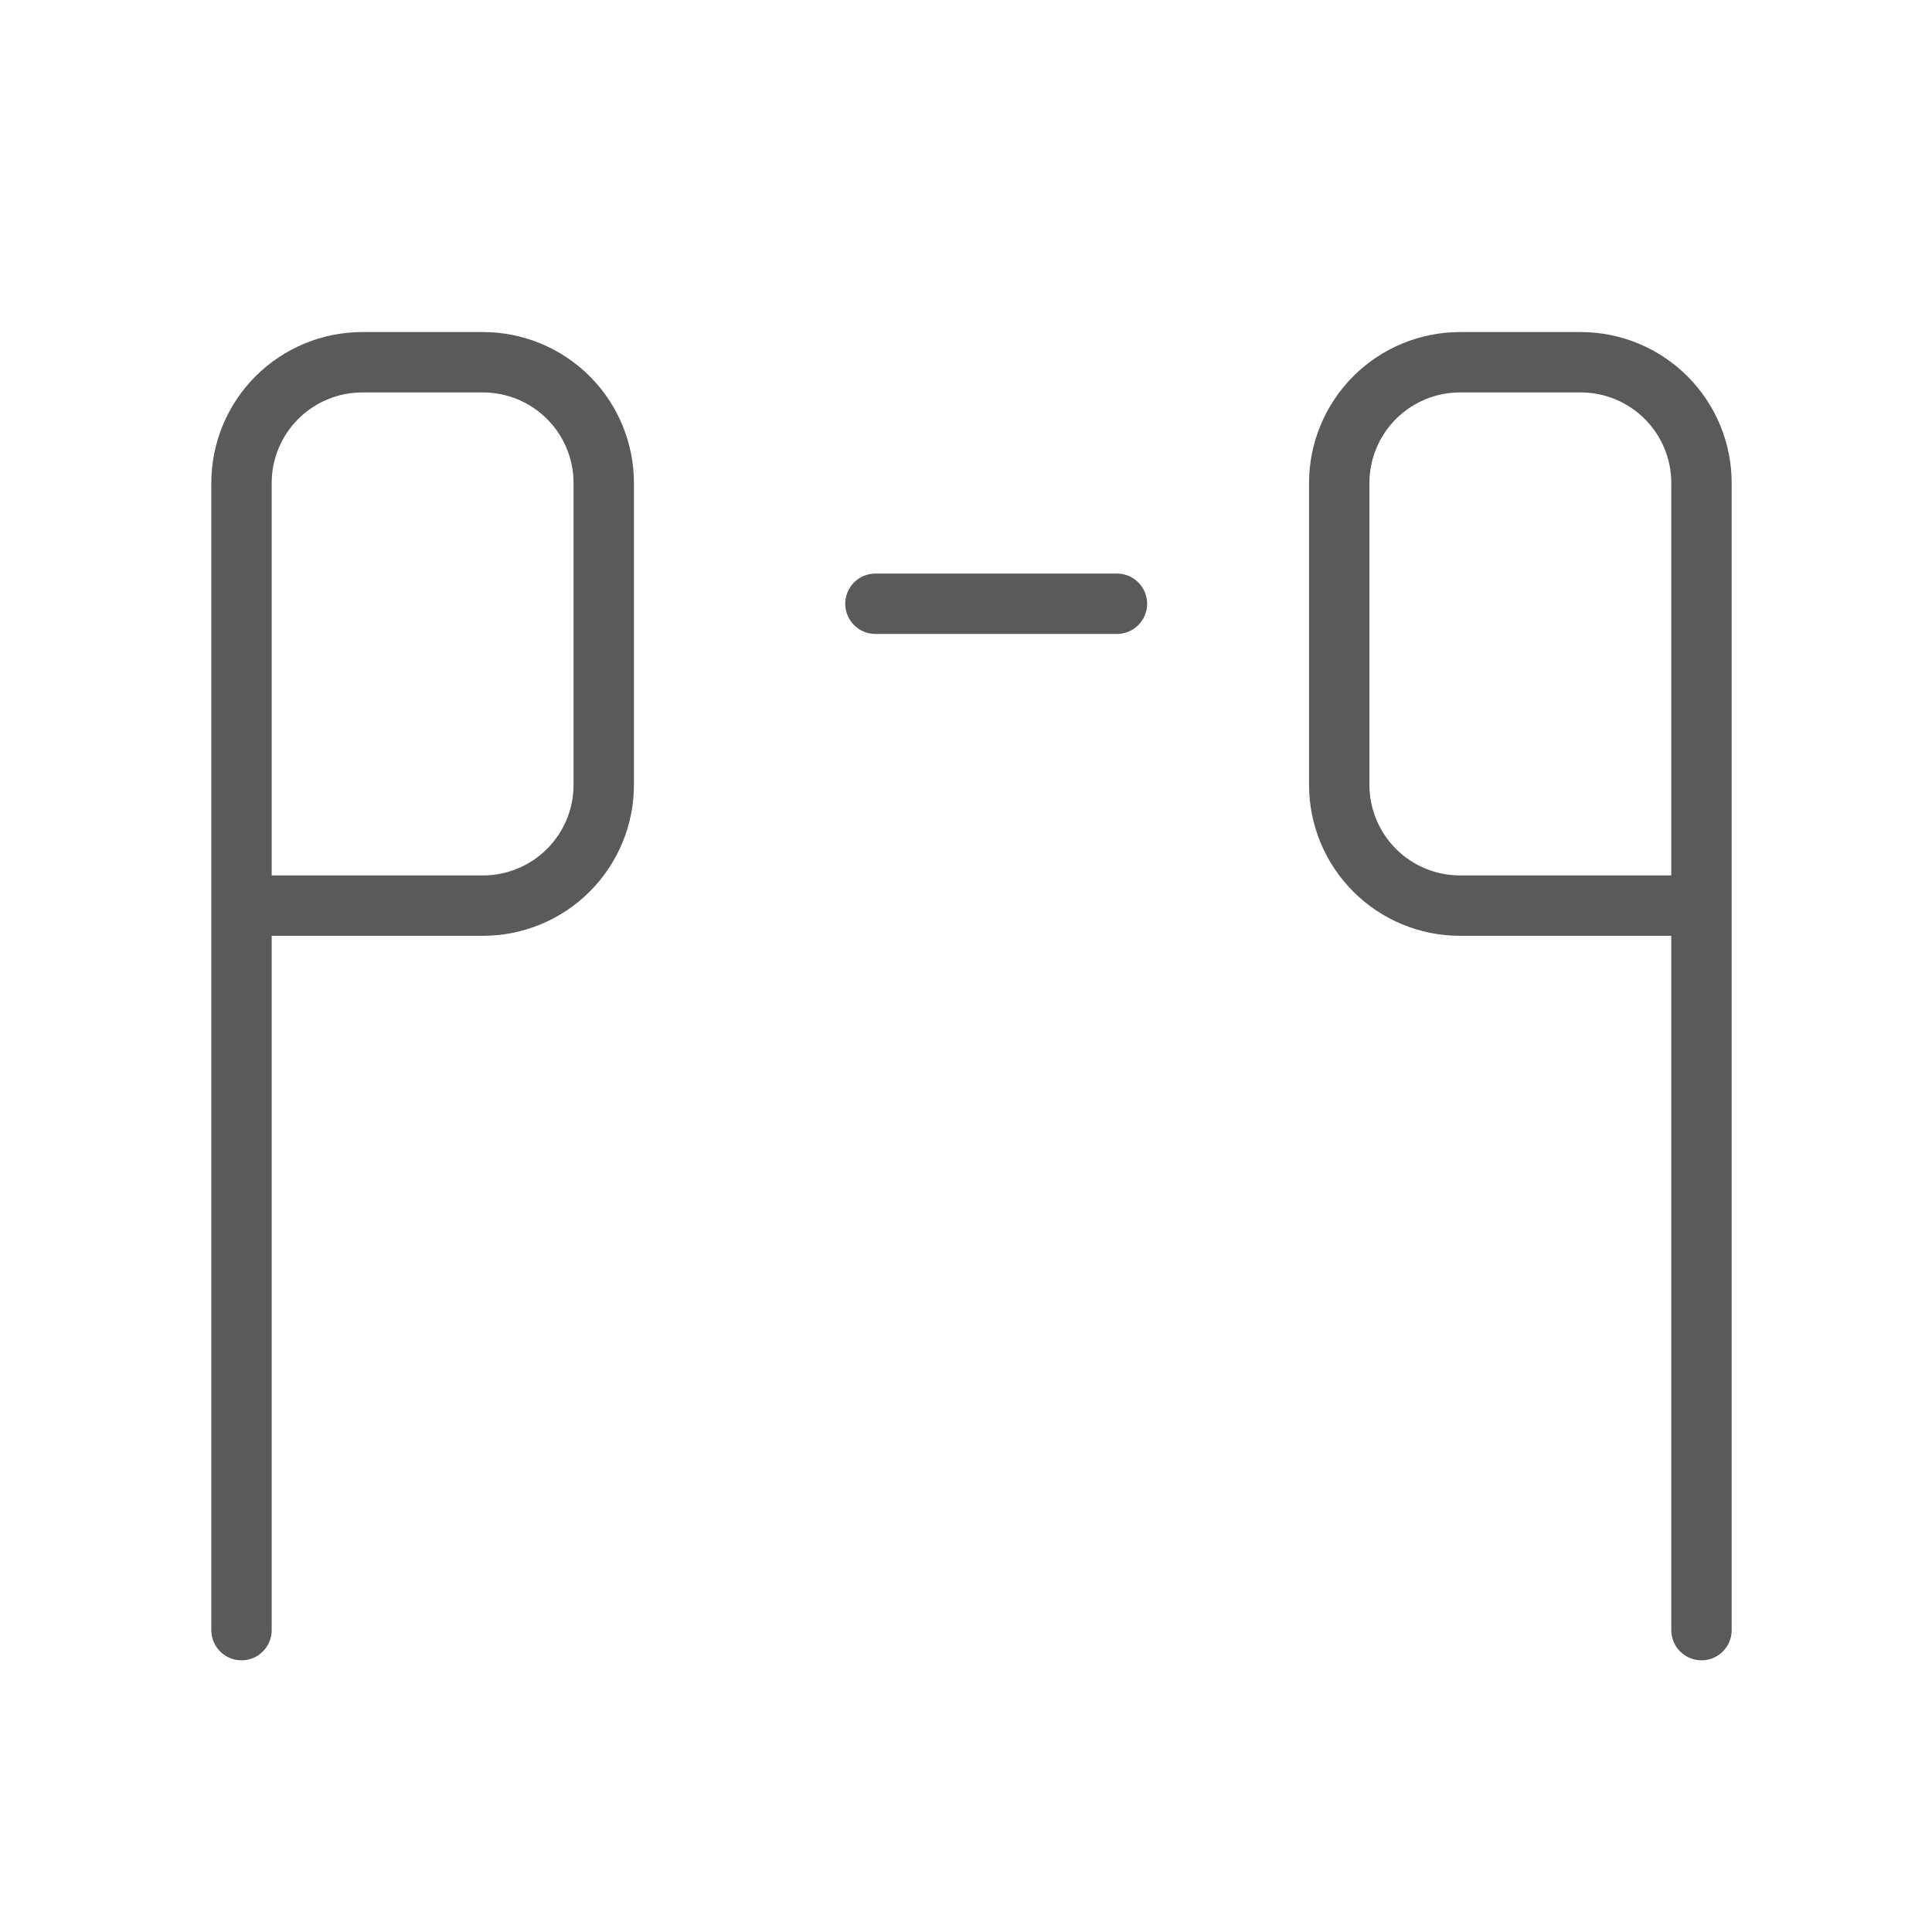 <svg width="32" height="32" viewBox="0 0 32 32" fill="none" xmlns="http://www.w3.org/2000/svg">
<path d="M28.182 15H24.182C23.651 15 23.143 14.789 22.768 14.414C22.393 14.039 22.182 13.53 22.182 13V8C22.182 7.47 22.393 6.961 22.768 6.586C23.143 6.211 23.651 6 24.182 6H26.182C26.712 6 27.221 6.211 27.596 6.586C27.971 6.961 28.182 7.47 28.182 8V15ZM28.182 15C28.182 16.584 28.182 25.5 28.182 27M4 27C4.001 25.5 4 16.584 4 15M4 15V8C4 7.47 4.211 6.961 4.586 6.586C4.961 6.211 5.47 6 6 6H8C8.53 6 9.039 6.211 9.414 6.586C9.789 6.961 10 7.47 10 8V13C10 13.53 9.789 14.039 9.414 14.414C9.039 14.789 8.53 15 8 15H4ZM14.5 10H18.5" stroke="#5A5A5A" stroke-linecap="round" stroke-linejoin="round"/>
</svg>
